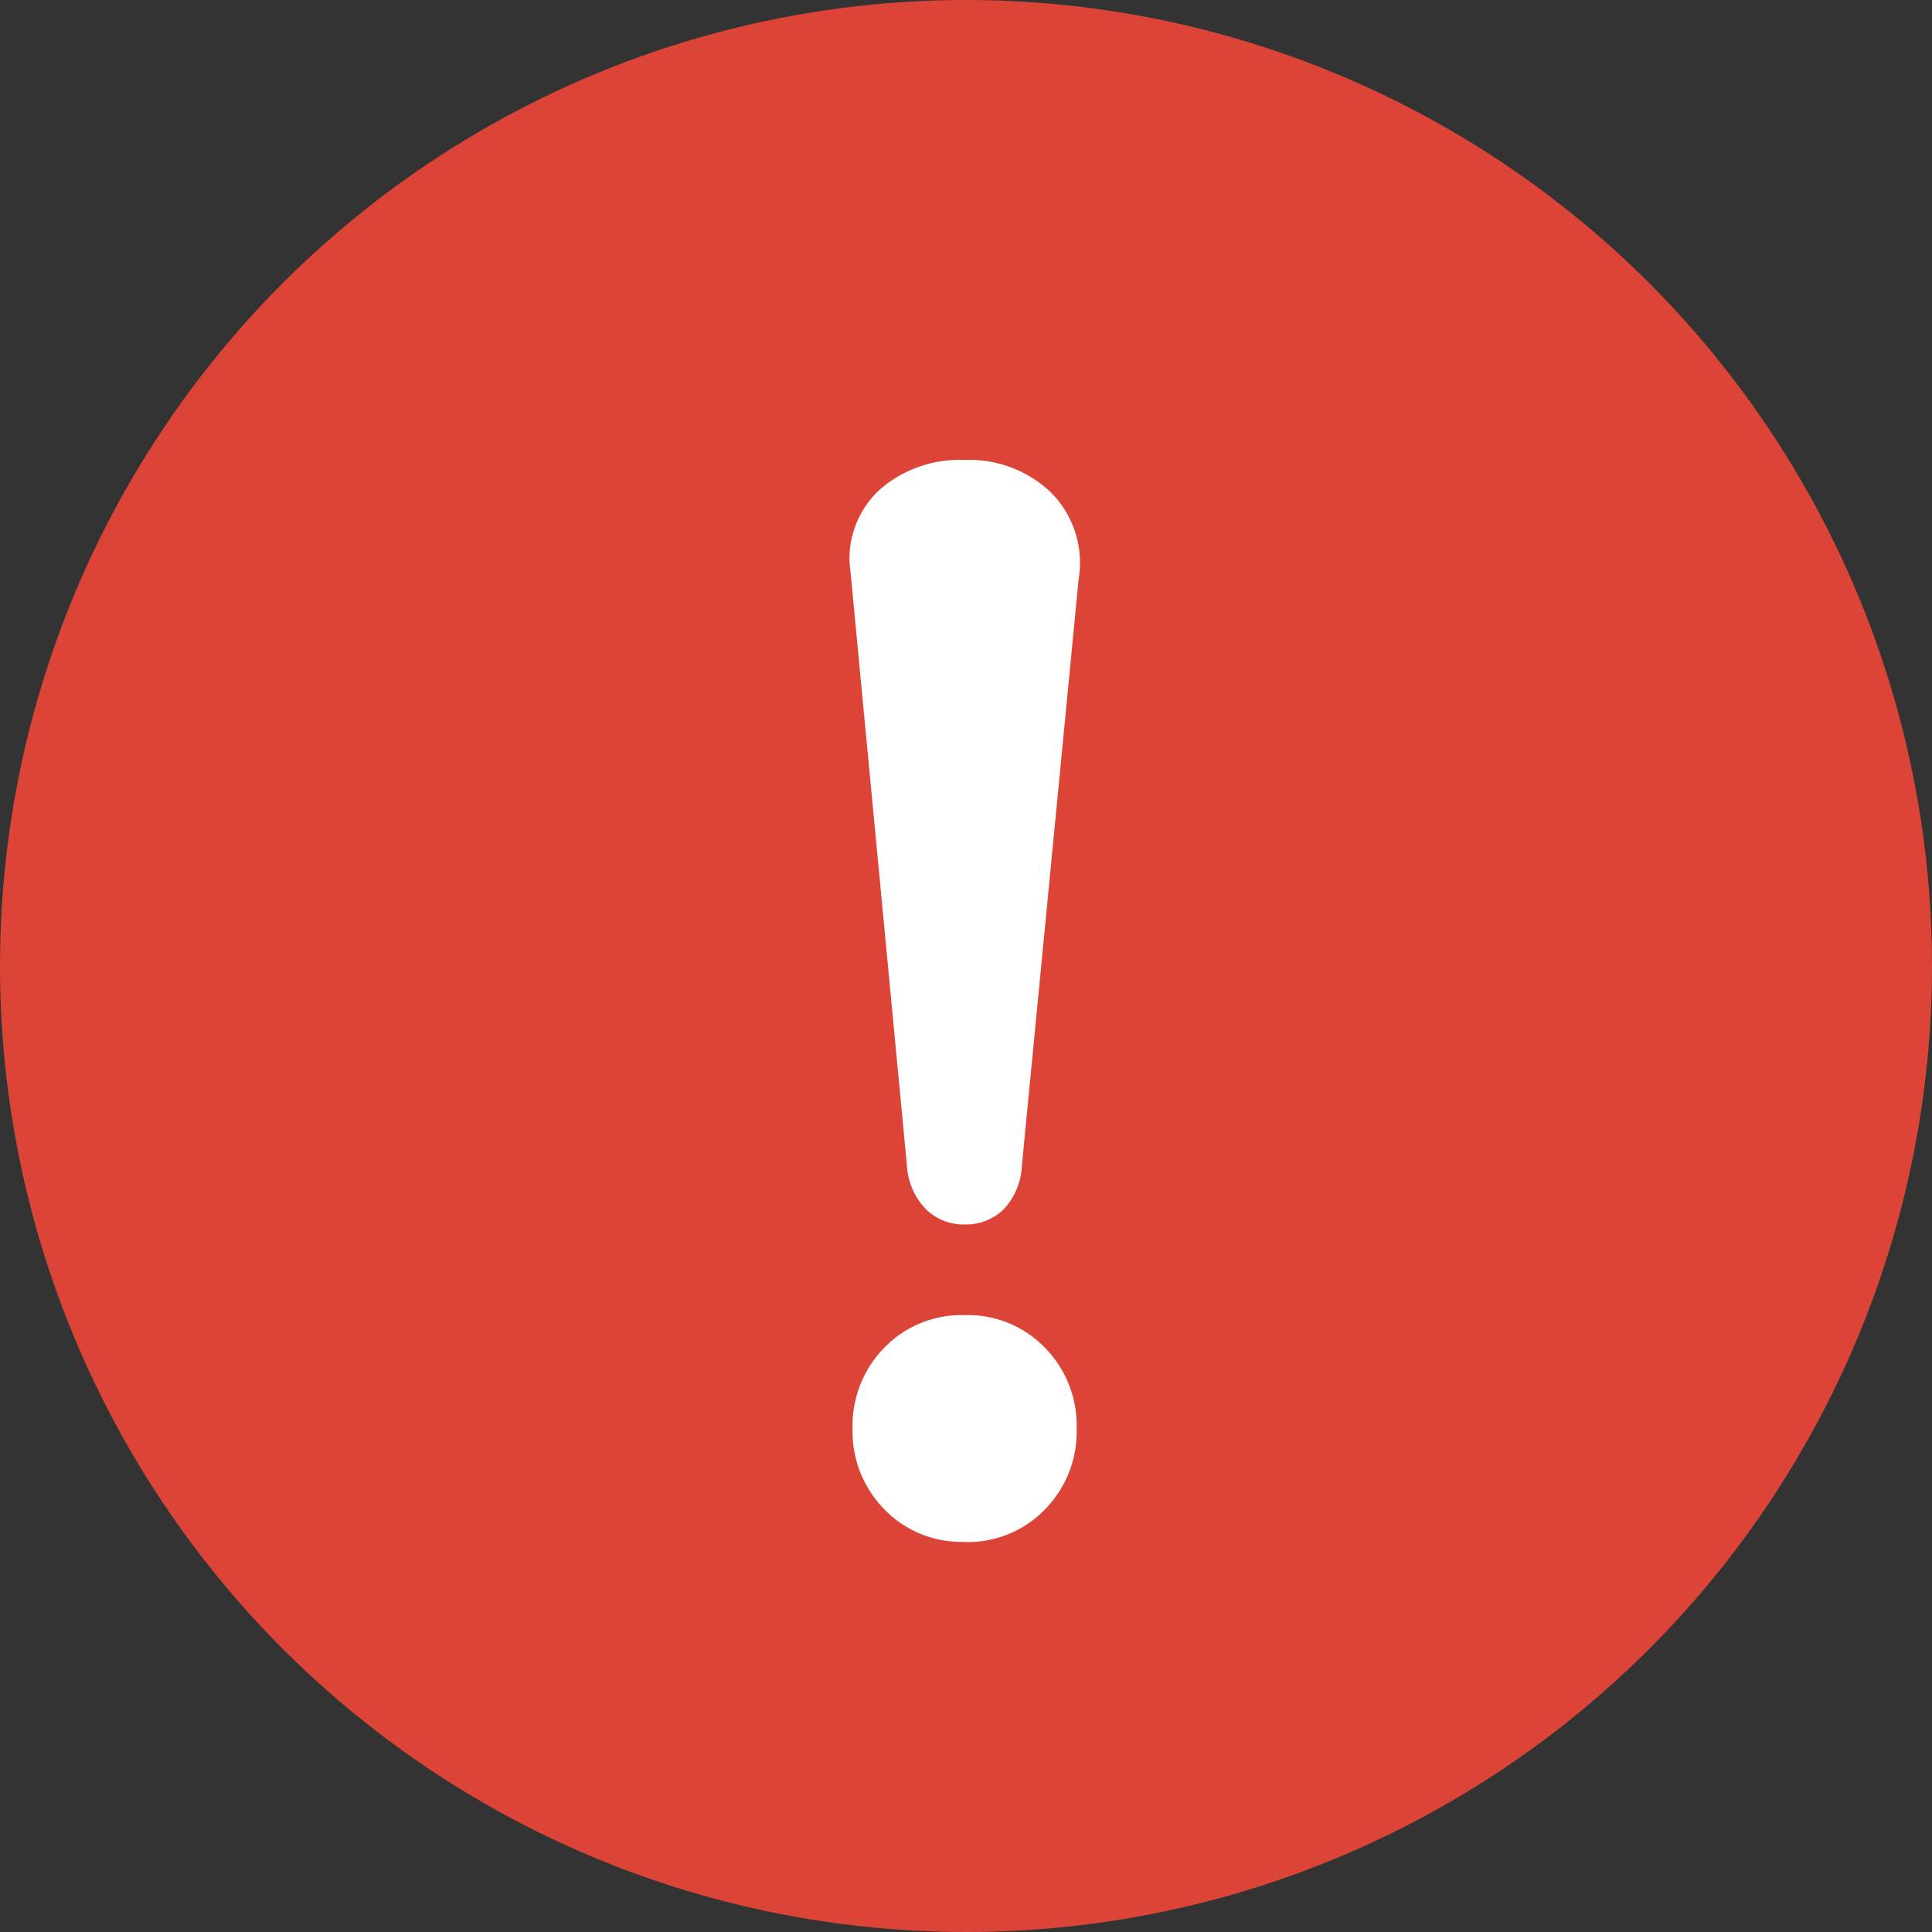 <svg xmlns="http://www.w3.org/2000/svg" width="14" height="14" viewBox="0 0 14 14">
    <rect x="0" y="0" width="14" height="14" fill="#333333" stroke="none"/>
    <g transform="translate(-39.833 -328.833)">
        <circle cx="7" cy="7" r="7" fill="#db4437" transform="translate(39.833 328.833)"/>
        <path fill="#fff" d="M1.217-.137a.39.39 0 0 1-.279-.11A.493.493 0 0 1 .8-.564L.395-4.826l-.011-.11a.679.679 0 0 1 .236-.541.883.883 0 0 1 .6-.2.856.856 0 0 1 .624.236.721.721 0 0 1 .2.63L1.633-.564a.493.493 0 0 1-.133.318.39.39 0 0 1-.283.109zm0 2.3a.777.777 0 0 1-.581-.236.805.805 0 0 1-.23-.586.805.805 0 0 1 .23-.585.777.777 0 0 1 .581-.236.777.777 0 0 1 .583.236.805.805 0 0 1 .23.586.805.805 0 0 1-.23.586.777.777 0 0 1-.583.236z" transform="translate(45.605 337.843)"/>
    </g>
</svg>
